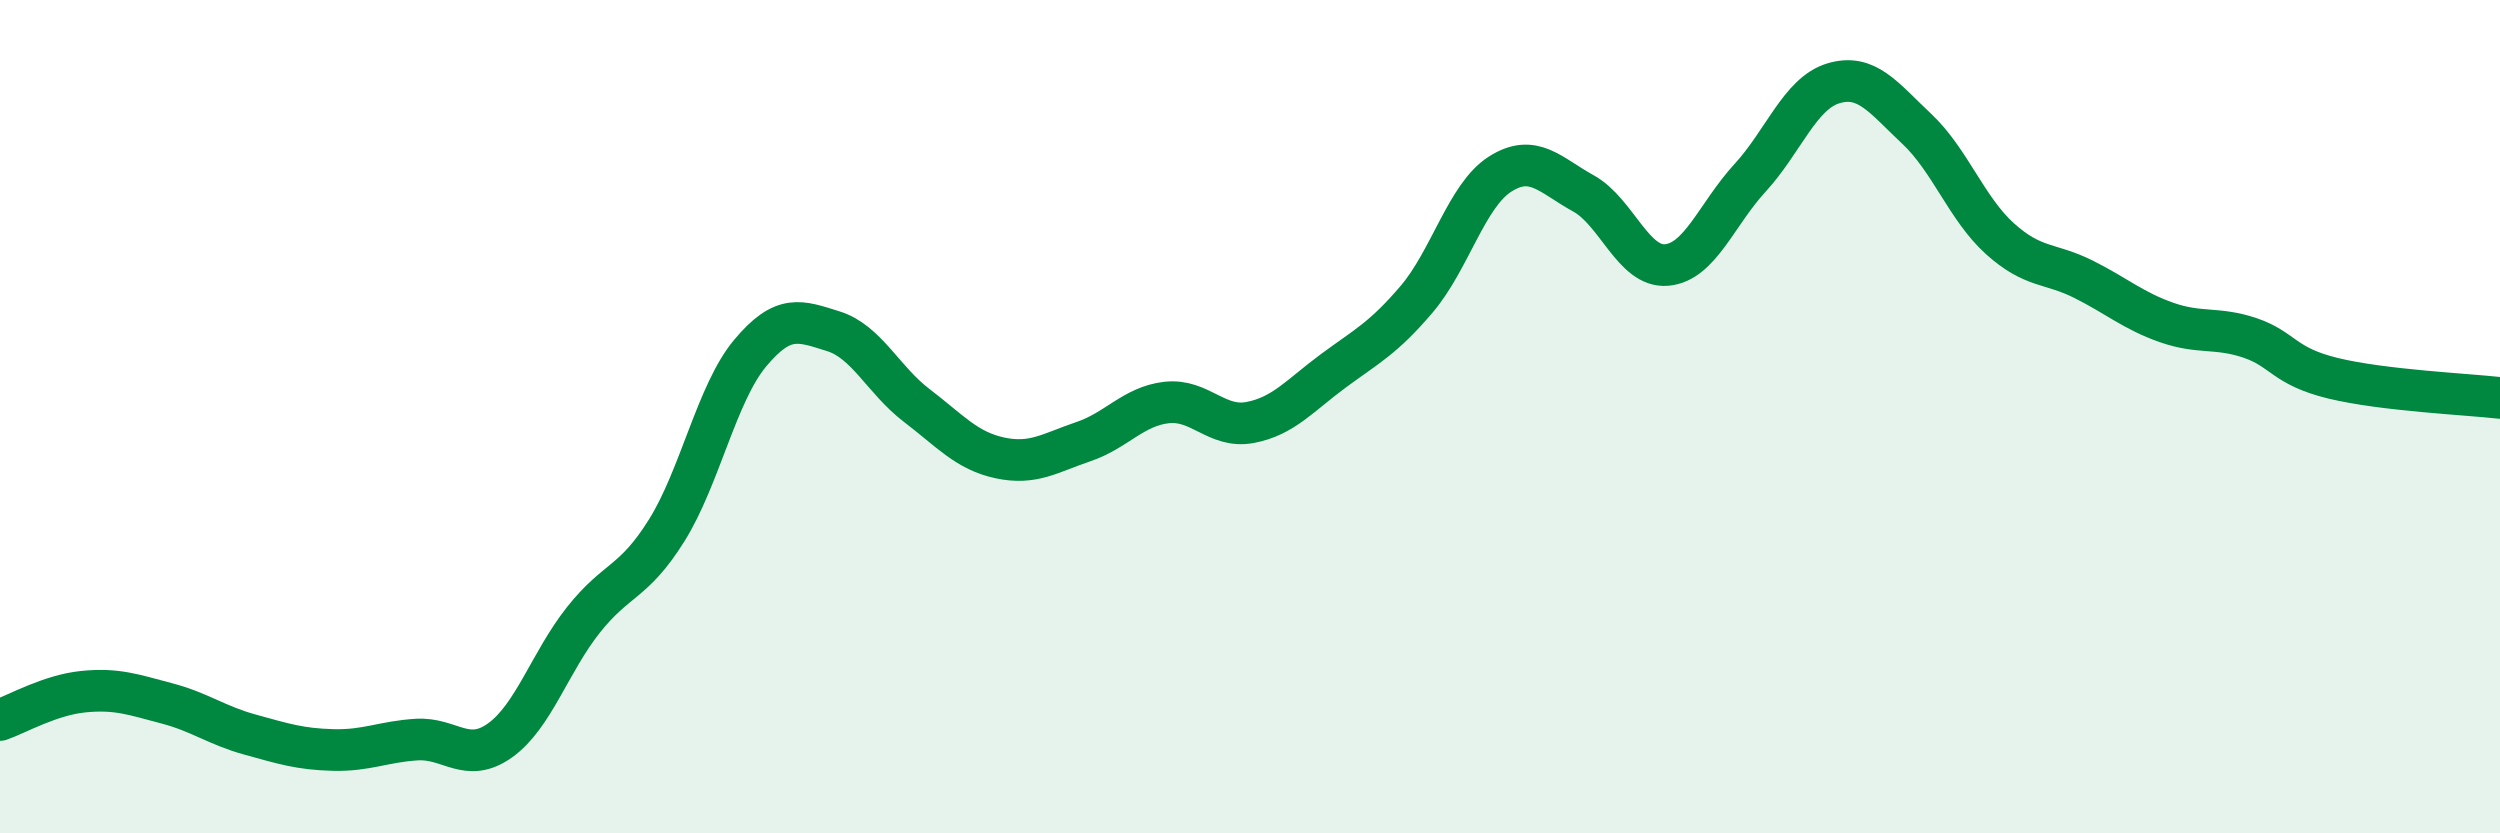 
    <svg width="60" height="20" viewBox="0 0 60 20" xmlns="http://www.w3.org/2000/svg">
      <path
        d="M 0,17.28 C 0.4,17.14 1.2,16.68 2,16.6 C 2.8,16.52 3.2,16.67 4,16.88 C 4.8,17.09 5.2,17.41 6,17.63 C 6.8,17.85 7.2,17.98 8,18 C 8.8,18.02 9.2,17.8 10,17.75 C 10.8,17.7 11.2,18.34 12,17.77 C 12.8,17.2 13.2,15.89 14,14.88 C 14.8,13.87 15.2,14.01 16,12.73 C 16.8,11.45 17.2,9.44 18,8.48 C 18.8,7.52 19.2,7.7 20,7.95 C 20.8,8.2 21.2,9.12 22,9.73 C 22.8,10.34 23.2,10.82 24,10.99 C 24.8,11.16 25.2,10.87 26,10.6 C 26.8,10.33 27.2,9.75 28,9.66 C 28.8,9.57 29.2,10.29 30,10.14 C 30.8,9.99 31.2,9.49 32,8.9 C 32.8,8.31 33.2,8.12 34,7.18 C 34.8,6.24 35.2,4.69 36,4.18 C 36.8,3.67 37.2,4.2 38,4.64 C 38.8,5.08 39.2,6.43 40,6.36 C 40.8,6.29 41.2,5.14 42,4.27 C 42.8,3.4 43.2,2.24 44,2 C 44.8,1.76 45.2,2.34 46,3.09 C 46.8,3.84 47.2,5.01 48,5.73 C 48.8,6.45 49.2,6.3 50,6.7 C 50.8,7.1 51.2,7.46 52,7.74 C 52.8,8.02 53.2,7.84 54,8.11 C 54.8,8.38 54.8,8.79 56,9.08 C 57.2,9.37 59.2,9.46 60,9.55L60 20L0 20Z"
        fill="#008740"
        opacity="0.1"
        stroke-linecap="round"
        stroke-linejoin="round"
      />
      <path
        d="M 0,17.28 C 0.4,17.14 1.2,16.68 2,16.6 C 2.8,16.52 3.2,16.67 4,16.88 C 4.8,17.09 5.2,17.41 6,17.63 C 6.8,17.85 7.2,17.98 8,18 C 8.8,18.02 9.2,17.8 10,17.75 C 10.8,17.7 11.2,18.34 12,17.77 C 12.8,17.2 13.2,15.89 14,14.88 C 14.8,13.87 15.2,14.01 16,12.73 C 16.8,11.45 17.2,9.44 18,8.48 C 18.8,7.52 19.2,7.7 20,7.95 C 20.8,8.2 21.2,9.12 22,9.73 C 22.8,10.34 23.2,10.82 24,10.99 C 24.8,11.16 25.2,10.87 26,10.6 C 26.8,10.33 27.2,9.75 28,9.66 C 28.8,9.57 29.2,10.29 30,10.14 C 30.8,9.99 31.2,9.49 32,8.9 C 32.8,8.31 33.2,8.12 34,7.18 C 34.8,6.24 35.2,4.69 36,4.18 C 36.8,3.67 37.2,4.2 38,4.64 C 38.8,5.08 39.2,6.43 40,6.36 C 40.8,6.29 41.2,5.14 42,4.27 C 42.8,3.4 43.2,2.24 44,2 C 44.8,1.76 45.2,2.34 46,3.09 C 46.8,3.84 47.2,5.01 48,5.73 C 48.8,6.45 49.2,6.3 50,6.7 C 50.8,7.1 51.2,7.46 52,7.74 C 52.8,8.02 53.2,7.84 54,8.11 C 54.8,8.38 54.8,8.79 56,9.08 C 57.2,9.37 59.2,9.46 60,9.55"
        stroke="#008740"
        stroke-width="1"
        fill="none"
        stroke-linecap="round"
        stroke-linejoin="round"
      />
    </svg>
  